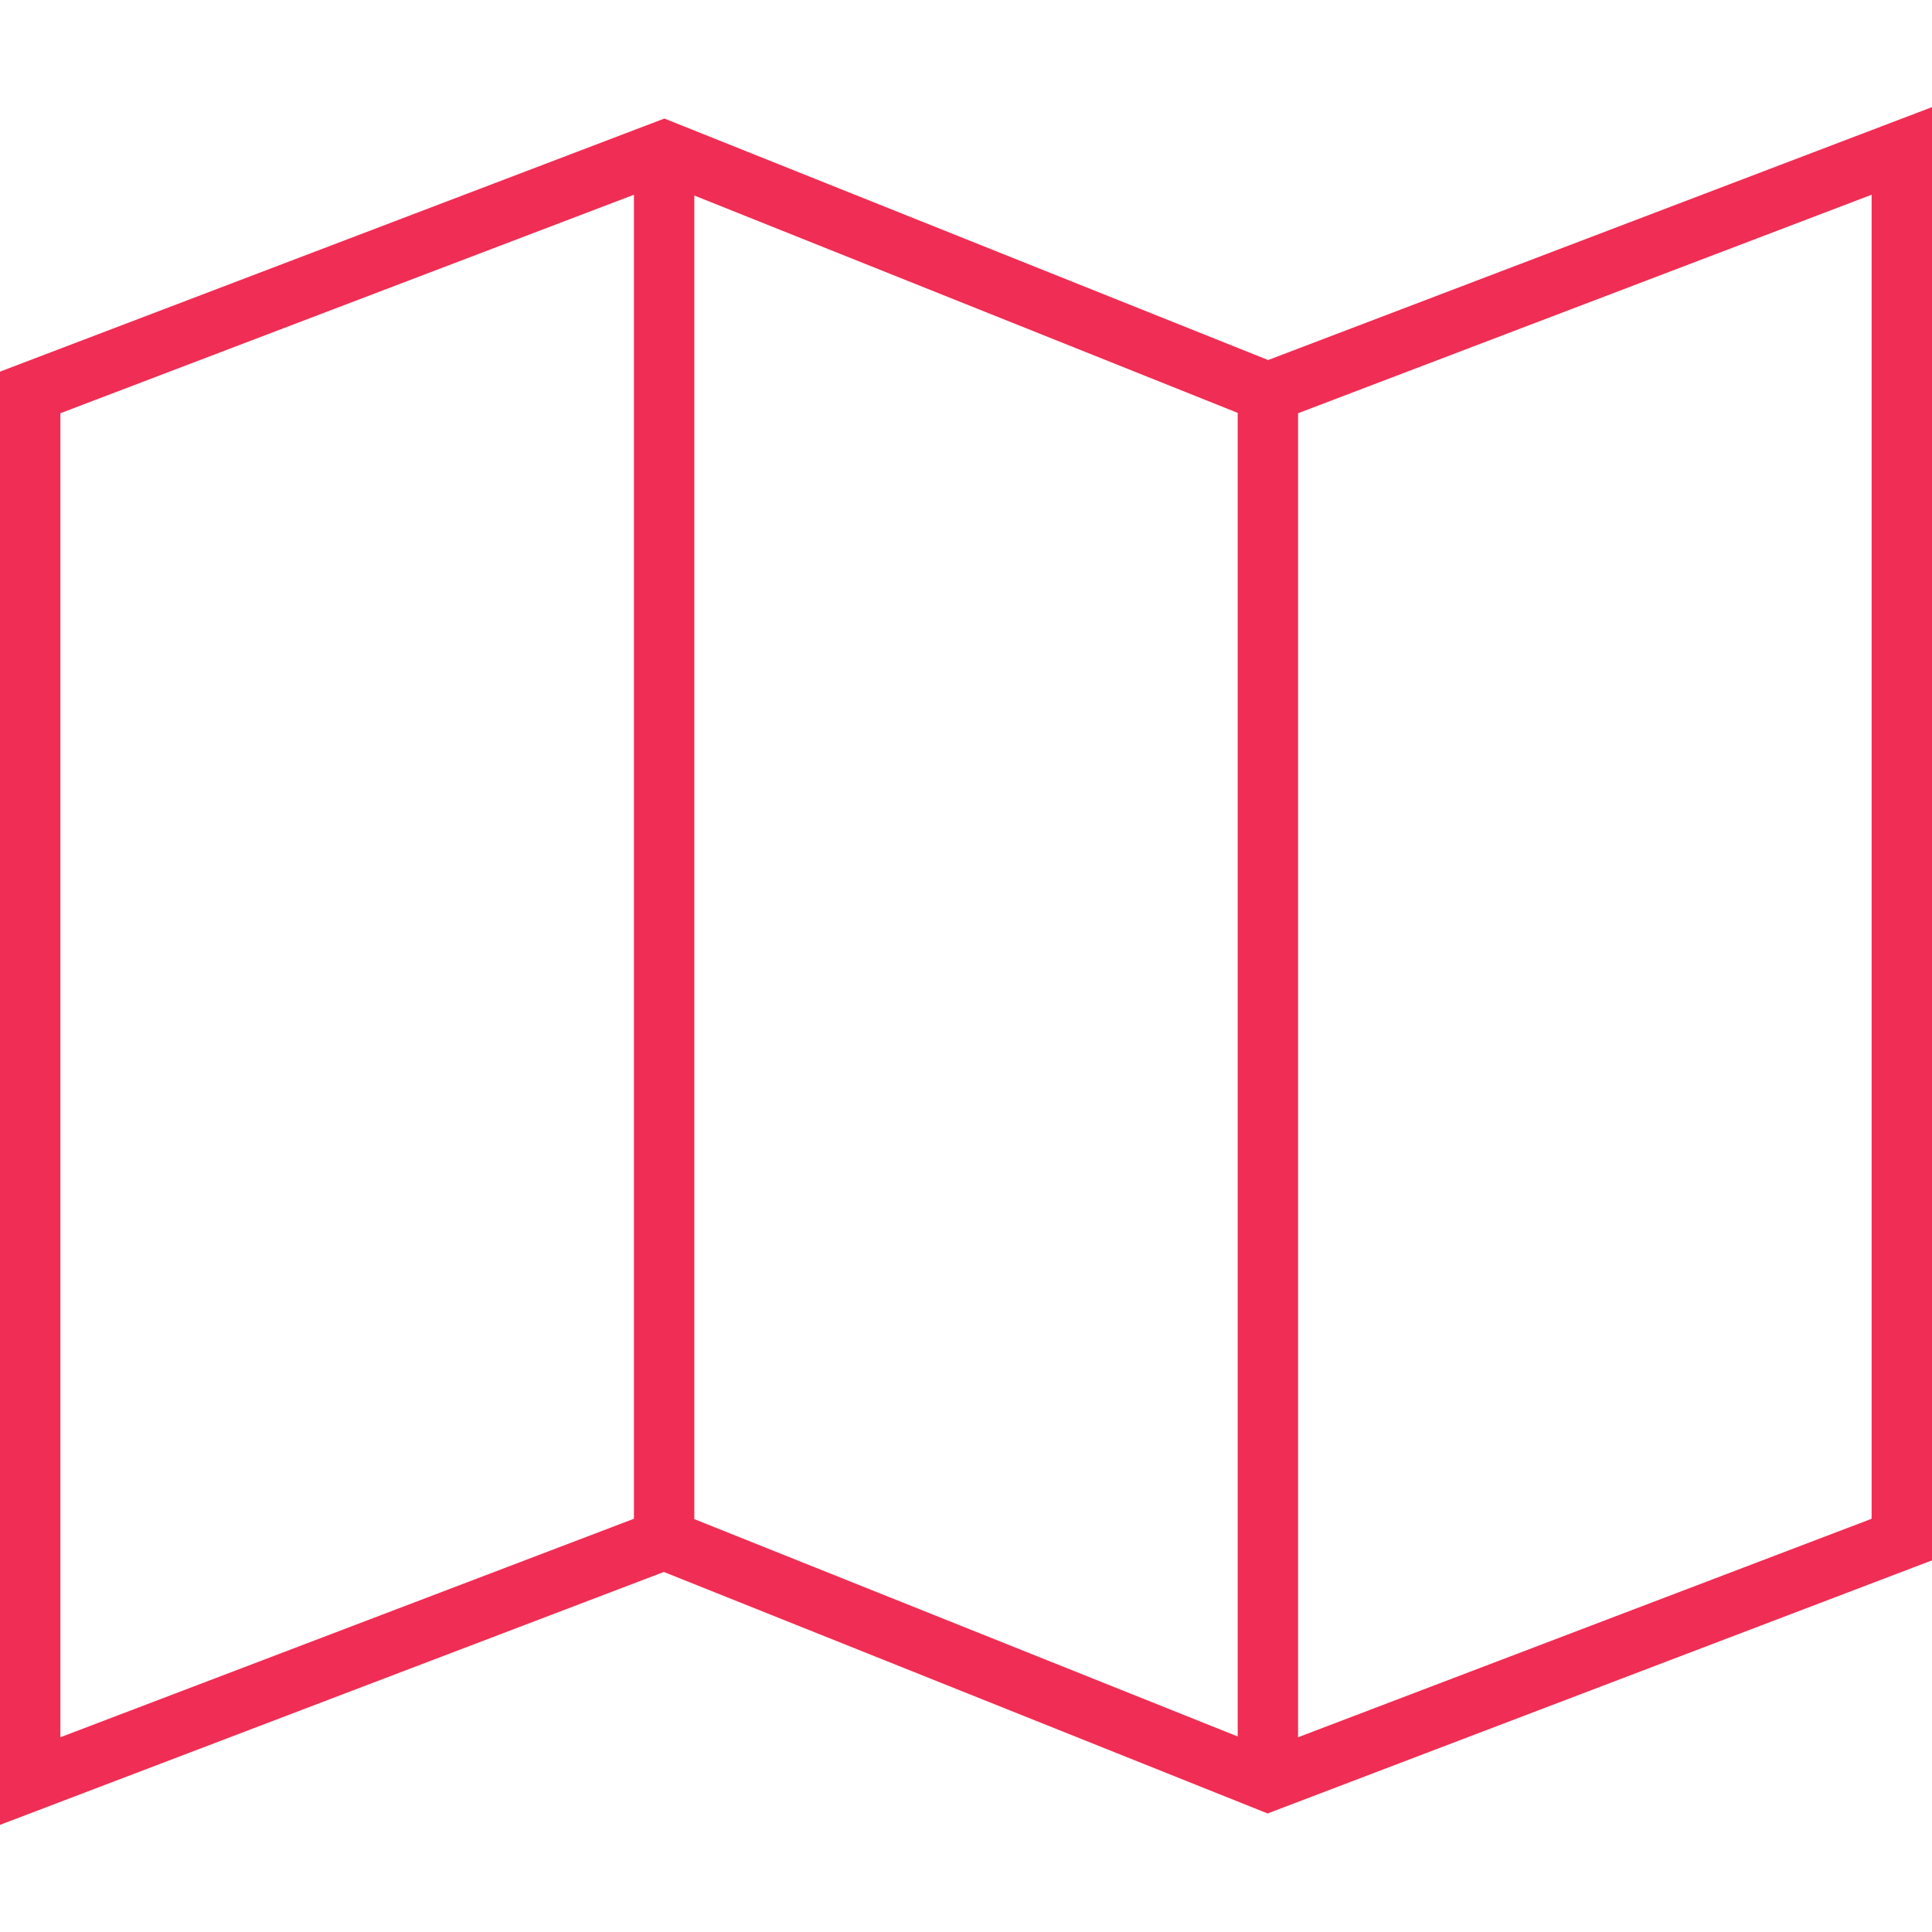 <?xml version="1.0" encoding="utf-8"?>
<!-- Generator: Adobe Illustrator 20.0.0, SVG Export Plug-In . SVG Version: 6.00 Build 0)  -->
<svg version="1.1" id="Layer_1" xmlns="http://www.w3.org/2000/svg" xmlns:xlink="http://www.w3.org/1999/xlink" x="0px" y="0px"
	 viewBox="0 0 64 64" style="enable-background:new 0 0 64 64;" xml:space="preserve">
<style type="text/css">
	.st0{fill:none;stroke:#F02D54;stroke-width:2;stroke-miterlimit:10;}
</style>
<g>
	<polygon class="st0" points="1,59 22,51 42,59 63,51 63,5 42,13 22,5 1,13 	"/>
	<g>
		<line class="st0" x1="22" y1="5" x2="22" y2="51"/>
	</g>
	<g>
		<line class="st0" x1="42" y1="13" x2="42" y2="59"/>
	</g>
</g>
</svg>
